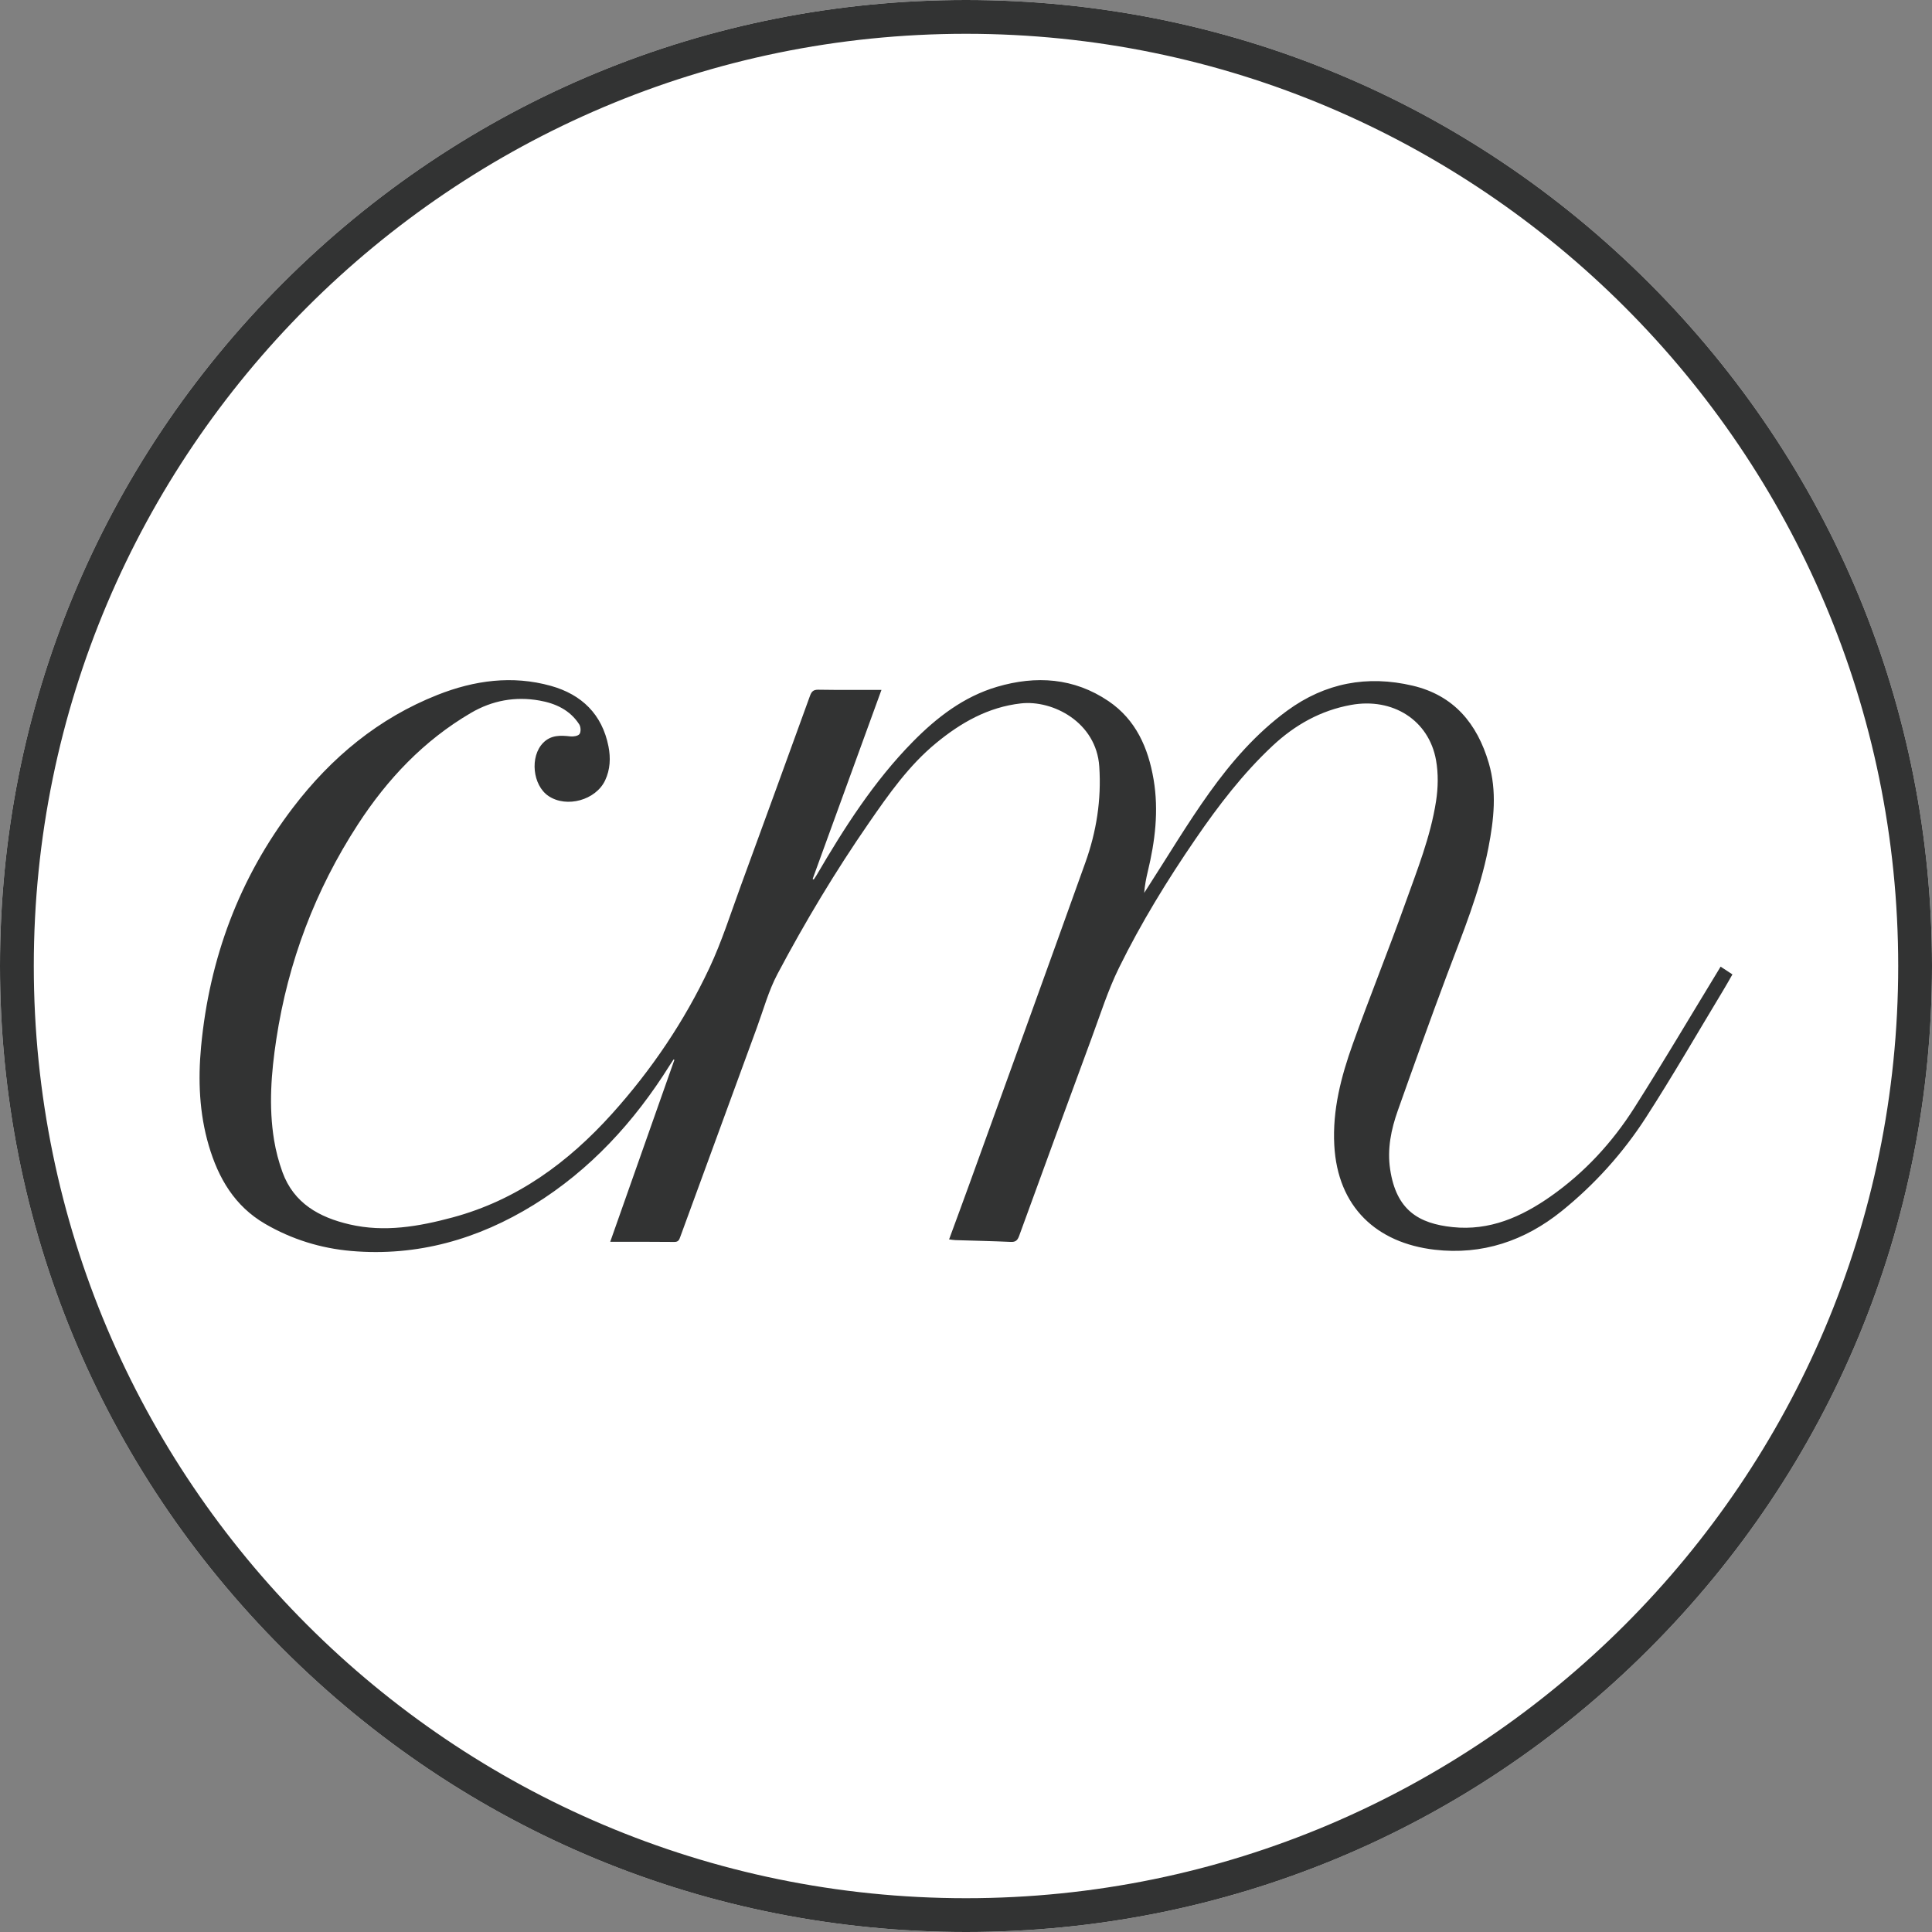 <svg viewBox="0 0 457.34 457.34" xmlns="http://www.w3.org/2000/svg" id="_图层_1"><rect x="0" y="0" width="457.34" height="457.34" fill="#808080" stroke="none"/><defs><style>.cls-1{fill:#fff;}.cls-2{fill:#323333;}</style></defs><path d="M228.67,457.34c-61.08,0-118.5-23.79-161.69-66.98C23.79,347.17,0,289.75,0,228.67S23.79,110.17,66.98,66.98C110.17,23.79,167.59,0,228.67,0s118.5,23.79,161.69,66.98c43.19,43.19,66.98,100.61,66.98,161.69s-23.79,118.5-66.98,161.69-100.61,66.98-161.69,66.98Z" class="cls-1"></path><path d="M224.67,293.38c1.64-4.46,3.24-8.77,4.8-13.09,9.17-25.37,18.37-50.73,27.46-76.12,2.62-7.31,3.81-14.84,3.29-22.71-.69-10.52-11.04-15.81-18.56-14.95-7.76.88-14.21,4.56-20.08,9.4-6.44,5.3-11.18,12.07-15.87,18.85-7.94,11.48-15.12,23.45-21.65,35.77-2.12,3.99-3.33,8.47-4.9,12.75-6.05,16.47-12.08,32.95-18.1,49.43-.26.71-.42,1.3-1.44,1.28-4.93-.06-9.86-.03-15.17-.03,5.16-14.64,10.18-28.86,15.19-43.07l-.19-.1c-.32.49-.66.97-.97,1.47-8.34,13.31-18.77,24.69-32.15,32.96-13.15,8.12-27.55,12.26-43.18,10.91-7.24-.63-14.07-2.75-20.39-6.42-7.22-4.2-11.07-10.82-13.34-18.54-2.25-7.66-2.56-15.53-1.82-23.41,1.97-20.89,9.02-39.9,21.79-56.62,9.05-11.85,20.22-21.13,34.21-26.66,8.69-3.43,17.67-4.67,26.81-2.12,7.28,2.04,12.13,6.72,13.63,14.34.53,2.7.42,5.44-.79,8.02-2.2,4.69-9.11,6.6-13.4,3.72-3.78-2.54-4.47-9.35-1.27-12.6,1.84-1.87,4.1-1.79,6.46-1.52.72.08,1.82-.1,2.15-.57.36-.52.3-1.69-.07-2.27-2.19-3.41-5.62-4.98-9.43-5.65-5.73-1.01-11.17-.02-16.21,2.93-11.16,6.53-19.78,15.66-26.76,26.4-10.11,15.56-16.53,32.54-19.32,50.9-1.2,7.92-1.82,15.86-.52,23.82.42,2.57,1.1,5.13,1.98,7.58,2.69,7.4,8.74,10.72,15.89,12.38,8.26,1.92,16.36.51,24.39-1.65,15.22-4.1,27.33-12.99,37.72-24.52,9.36-10.4,17.14-21.91,23.08-34.55,2.95-6.28,5.05-12.97,7.45-19.51,5.48-14.95,10.92-29.91,16.35-44.89.37-1.02.79-1.47,1.98-1.45,4.88.08,9.76.04,14.94.04-5.53,15.19-10.91,29.97-16.29,44.76l.25.14c.23-.35.47-.68.68-1.04,6.58-11.25,13.57-22.22,22.77-31.57,5.68-5.77,12.05-10.69,19.95-13.02,9.23-2.72,18.23-2.13,26.38,3.39,6.48,4.39,9.41,11.05,10.68,18.56,1.25,7.39.35,14.63-1.39,21.83-.39,1.62-.7,3.26-.84,5,.27-.42.55-.85.82-1.27,4.83-7.48,9.4-15.16,14.58-22.4,5.22-7.3,11.11-14.08,18.45-19.46,9.01-6.59,18.97-8.44,29.69-5.92,9.75,2.29,15.29,8.97,18.03,18.31,1.96,6.71,1.21,13.37-.09,20.08-2.03,10.41-6.07,20.13-9.77,29.98-4.01,10.69-7.85,21.44-11.67,32.2-1.59,4.48-2.54,9.11-1.82,13.9,1.45,9.75,6.82,12.86,14.79,13.7,8.74.92,16.26-2.4,23.2-7.27,8.01-5.62,14.56-12.72,19.78-20.92,6.72-10.57,13.09-21.36,19.61-32.06.27-.44.53-.88.85-1.41.94.62,1.8,1.19,2.8,1.84-.75,1.3-1.45,2.57-2.2,3.8-6.07,10.05-11.93,20.23-18.29,30.09-5.43,8.41-12.14,15.85-19.95,22.15-8.74,7.04-18.82,10.44-30.05,9.13-13.73-1.6-22.98-10.08-23.76-24.76-.45-8.36,1.63-16.26,4.39-23.97,3.97-11.09,8.4-22.02,12.36-33.12,2.85-7.98,6.04-15.9,7.34-24.33.49-3.16.56-6.54,0-9.68-1.68-9.49-10.24-14.9-20.14-13.1-7.19,1.31-13.27,4.73-18.56,9.68-7.02,6.57-12.81,14.14-18.22,22.03-6.71,9.78-12.91,19.89-18.14,30.53-2.6,5.29-4.39,10.98-6.44,16.53-5.77,15.63-11.49,31.27-17.19,46.92-.38,1.04-.82,1.48-2,1.42-4.35-.2-8.71-.28-13.06-.42-.45-.01-.9-.1-1.51-.17Z" class="cls-2"></path><path d="M228.67,457.34c-61.08,0-118.5-23.79-161.69-66.98C23.79,347.17,0,289.75,0,228.67S23.79,110.17,66.98,66.98C110.17,23.79,167.59,0,228.67,0s118.5,23.79,161.69,66.98c43.19,43.19,66.98,100.61,66.98,161.69s-23.79,118.5-66.98,161.69-100.61,66.98-161.69,66.98ZM228.67,8C106.99,8,8,106.99,8,228.67s98.99,220.67,220.67,220.67,220.67-98.99,220.67-220.67S350.35,8,228.67,8Z" class="cls-2"></path></svg>